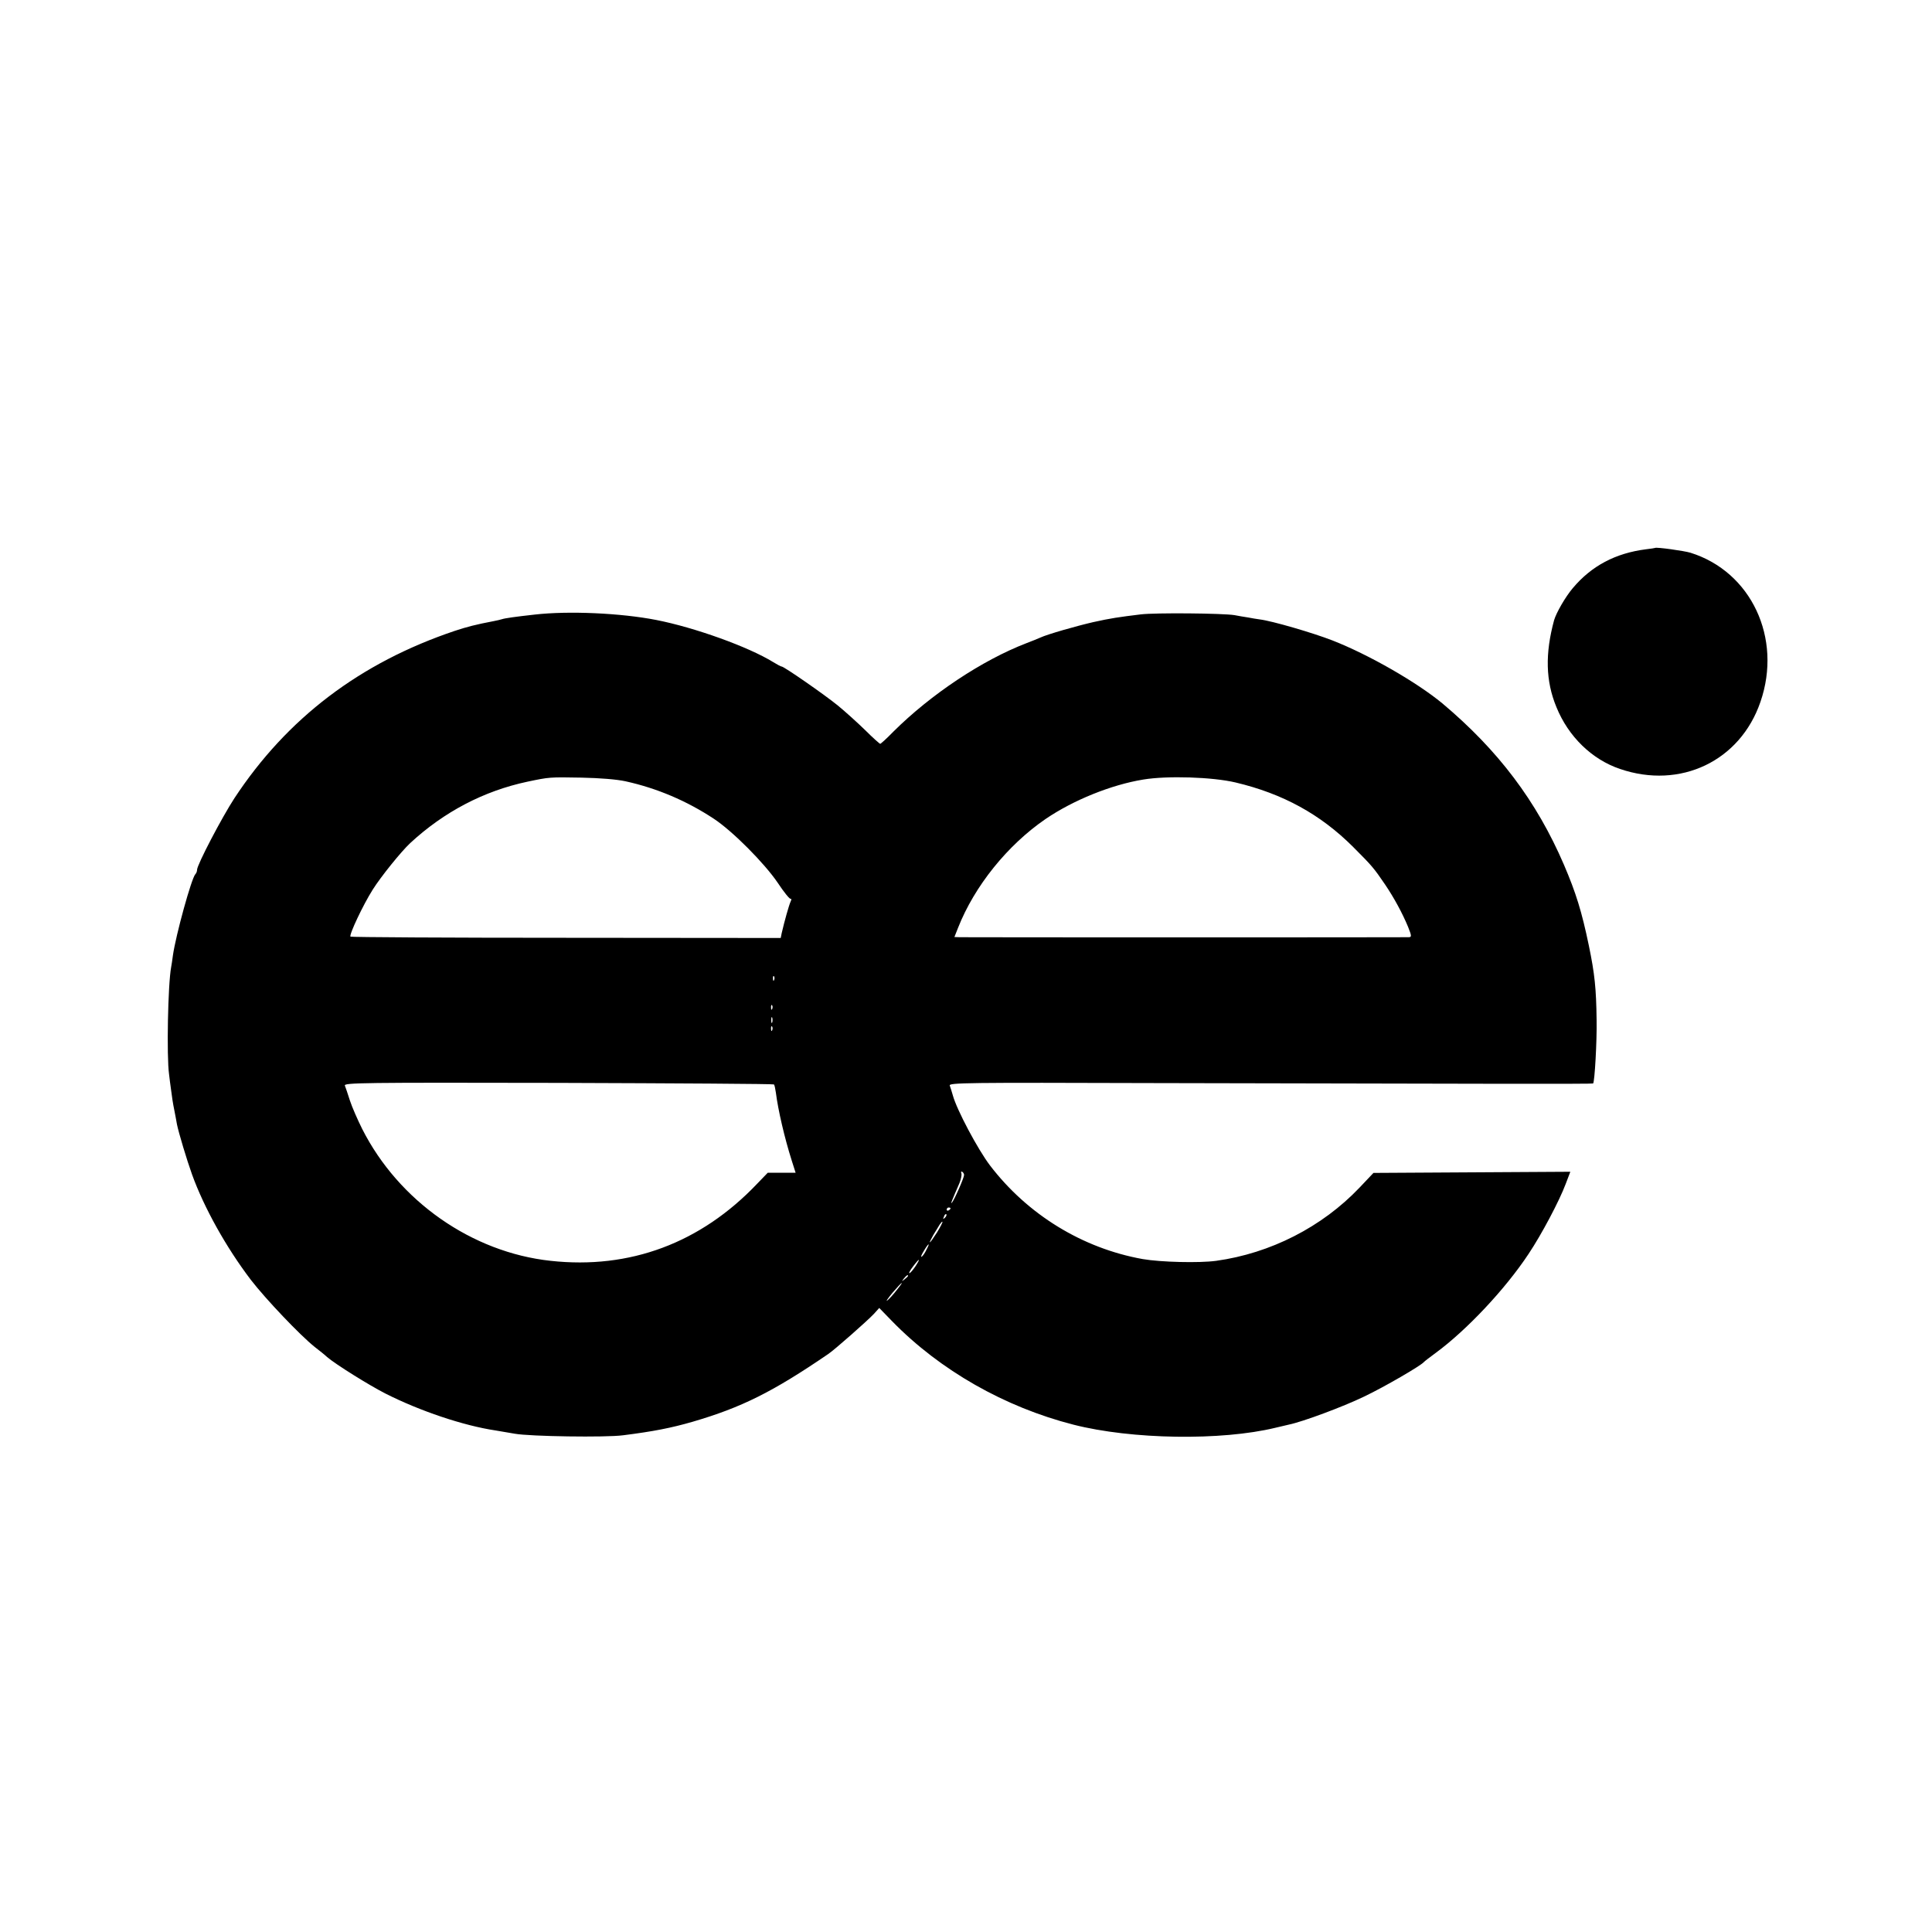 <?xml version="1.0" standalone="no"?>
<!DOCTYPE svg PUBLIC "-//W3C//DTD SVG 20010904//EN"
 "http://www.w3.org/TR/2001/REC-SVG-20010904/DTD/svg10.dtd">
<svg version="1.0" xmlns="http://www.w3.org/2000/svg"
 width="1000pt" height="1000pt" viewBox="0 0 1000 1000"
 preserveAspectRatio="xMidYMid meet">
<g transform="translate(0,1000) scale(0.1,-0.1)"
fill="#000000" stroke="none">
<path d="M8567 7164 c-1 -1 -22 -4 -47 -7 -158 -20 -283 -86 -380 -202 -38
-45 -85 -127 -96 -165 -47 -173 -44 -315 12 -450 62 -153 184 -271 329 -320
313 -107 622 41 727 347 114 330 -48 674 -362 772 -32 10 -177 30 -183 25z"/>
<path d="M2768 6819 c-100 -11 -156 -19 -170 -24 -7 -2 -26 -7 -43 -10 -90
-17 -140 -30 -200 -50 -491 -165 -869 -452 -1142 -867 -64 -98 -193 -344 -193
-370 0 -8 -4 -18 -9 -23 -20 -21 -101 -315 -116 -420 -3 -23 -7 -50 -9 -60
-17 -89 -24 -464 -11 -555 2 -19 7 -57 11 -85 3 -27 10 -72 16 -100 5 -27 12
-61 14 -75 9 -44 51 -184 78 -259 62 -172 177 -378 304 -545 78 -101 254 -286
330 -347 24 -19 54 -42 65 -53 46 -39 216 -145 302 -189 178 -90 403 -166 570
-191 22 -4 67 -11 100 -17 78 -14 470 -20 560 -8 158 20 249 38 360 70 253 74
414 154 701 350 32 21 203 172 237 208 l28 31 67 -69 c248 -254 582 -444 938
-535 301 -77 766 -84 1046 -16 24 6 54 13 68 16 73 15 280 92 390 145 107 51
294 160 310 179 3 4 31 25 62 48 159 117 359 329 480 512 68 102 159 274 192
362 l24 63 -510 -3 -509 -3 -72 -76 c-194 -204 -461 -340 -742 -379 -88 -12
-287 -7 -380 9 -313 56 -597 231 -791 485 -63 83 -172 288 -192 362 -5 19 -13
42 -16 51 -6 15 84 16 1056 13 1723 -4 2271 -5 2274 -2 8 9 20 218 18 328 -2
164 -10 240 -40 385 -37 178 -67 274 -129 419 -142 330 -340 592 -629 835
-133 110 -380 252 -569 326 -103 40 -312 101 -377 109 -14 2 -41 6 -60 10 -19
3 -51 8 -70 12 -60 10 -412 13 -485 4 -115 -14 -156 -20 -246 -40 -87 -20
-238 -63 -274 -80 -11 -5 -43 -18 -72 -29 -229 -88 -495 -265 -689 -458 -34
-35 -65 -63 -68 -63 -3 0 -38 31 -77 70 -39 38 -103 96 -142 128 -70 57 -279
202 -291 202 -4 0 -23 10 -44 23 -128 79 -406 179 -605 218 -184 36 -454 48
-629 28z m470 -863 c163 -36 316 -101 457 -194 97 -64 262 -230 331 -332 31
-47 61 -84 66 -82 5 1 5 -5 0 -15 -8 -17 -32 -102 -46 -163 l-5 -25 -1111 1
c-610 0 -1113 3 -1116 6 -8 9 65 164 115 243 42 67 147 197 194 241 175 162
381 270 607 318 114 24 115 24 280 21 96 -2 183 -9 228 -19z m3157 -6 c245
-58 440 -165 609 -334 99 -99 107 -109 165 -194 46 -68 89 -147 119 -219 19
-48 19 -53 4 -54 -22 -1 -2289 -1 -2324 0 l-28 1 19 48 c85 216 256 428 453
563 144 98 340 177 505 204 126 21 360 13 478 -15z m-2388 -1022 c-3 -8 -6 -5
-6 6 -1 11 2 17 5 13 3 -3 4 -12 1 -19z m-10 -150 c-3 -8 -6 -5 -6 6 -1 11 2
17 5 13 3 -3 4 -12 1 -19z m0 -70 c-3 -7 -5 -2 -5 12 0 14 2 19 5 13 2 -7 2
-19 0 -25z m0 -40 c-3 -8 -6 -5 -6 6 -1 11 2 17 5 13 3 -3 4 -12 1 -19z m9
-281 c3 -3 7 -22 10 -43 11 -88 45 -235 82 -351 l20 -63 -72 0 -72 0 -55 -57
c-292 -307 -659 -444 -1069 -399 -408 44 -786 309 -975 682 -24 48 -53 114
-64 148 -11 34 -22 68 -26 77 -5 15 90 16 1105 14 611 -2 1113 -5 1116 -8z
m984 -469 c0 -14 -51 -130 -63 -143 -8 -9 -2 7 39 101 8 20 13 43 10 51 -3 8
-1 11 4 8 6 -3 10 -11 10 -17z m-70 -172 c0 -3 -4 -8 -10 -11 -5 -3 -10 -1
-10 4 0 6 5 11 10 11 6 0 10 -2 10 -4z m-29 -49 c-10 -9 -11 -8 -5 6 3 10 9
15 12 12 3 -3 0 -11 -7 -18z m-41 -76 c-18 -28 -34 -51 -37 -51 -2 0 6 17 18
38 13 20 27 45 33 54 6 9 12 16 14 14 2 -2 -11 -27 -28 -55z m-55 -90 c-8 -17
-19 -33 -25 -36 -5 -3 -1 10 11 29 25 43 36 48 14 7z m-57 -86 c-13 -19 -27
-35 -31 -35 -4 0 4 16 19 35 34 45 41 45 12 0z m-38 -49 c0 -2 -8 -10 -17 -17
-16 -13 -17 -12 -4 4 13 16 21 21 21 13z m-59 -74 c-17 -22 -38 -45 -48 -53
-10 -8 2 10 26 39 51 60 68 71 22 14z"/>
</g>
</svg>
